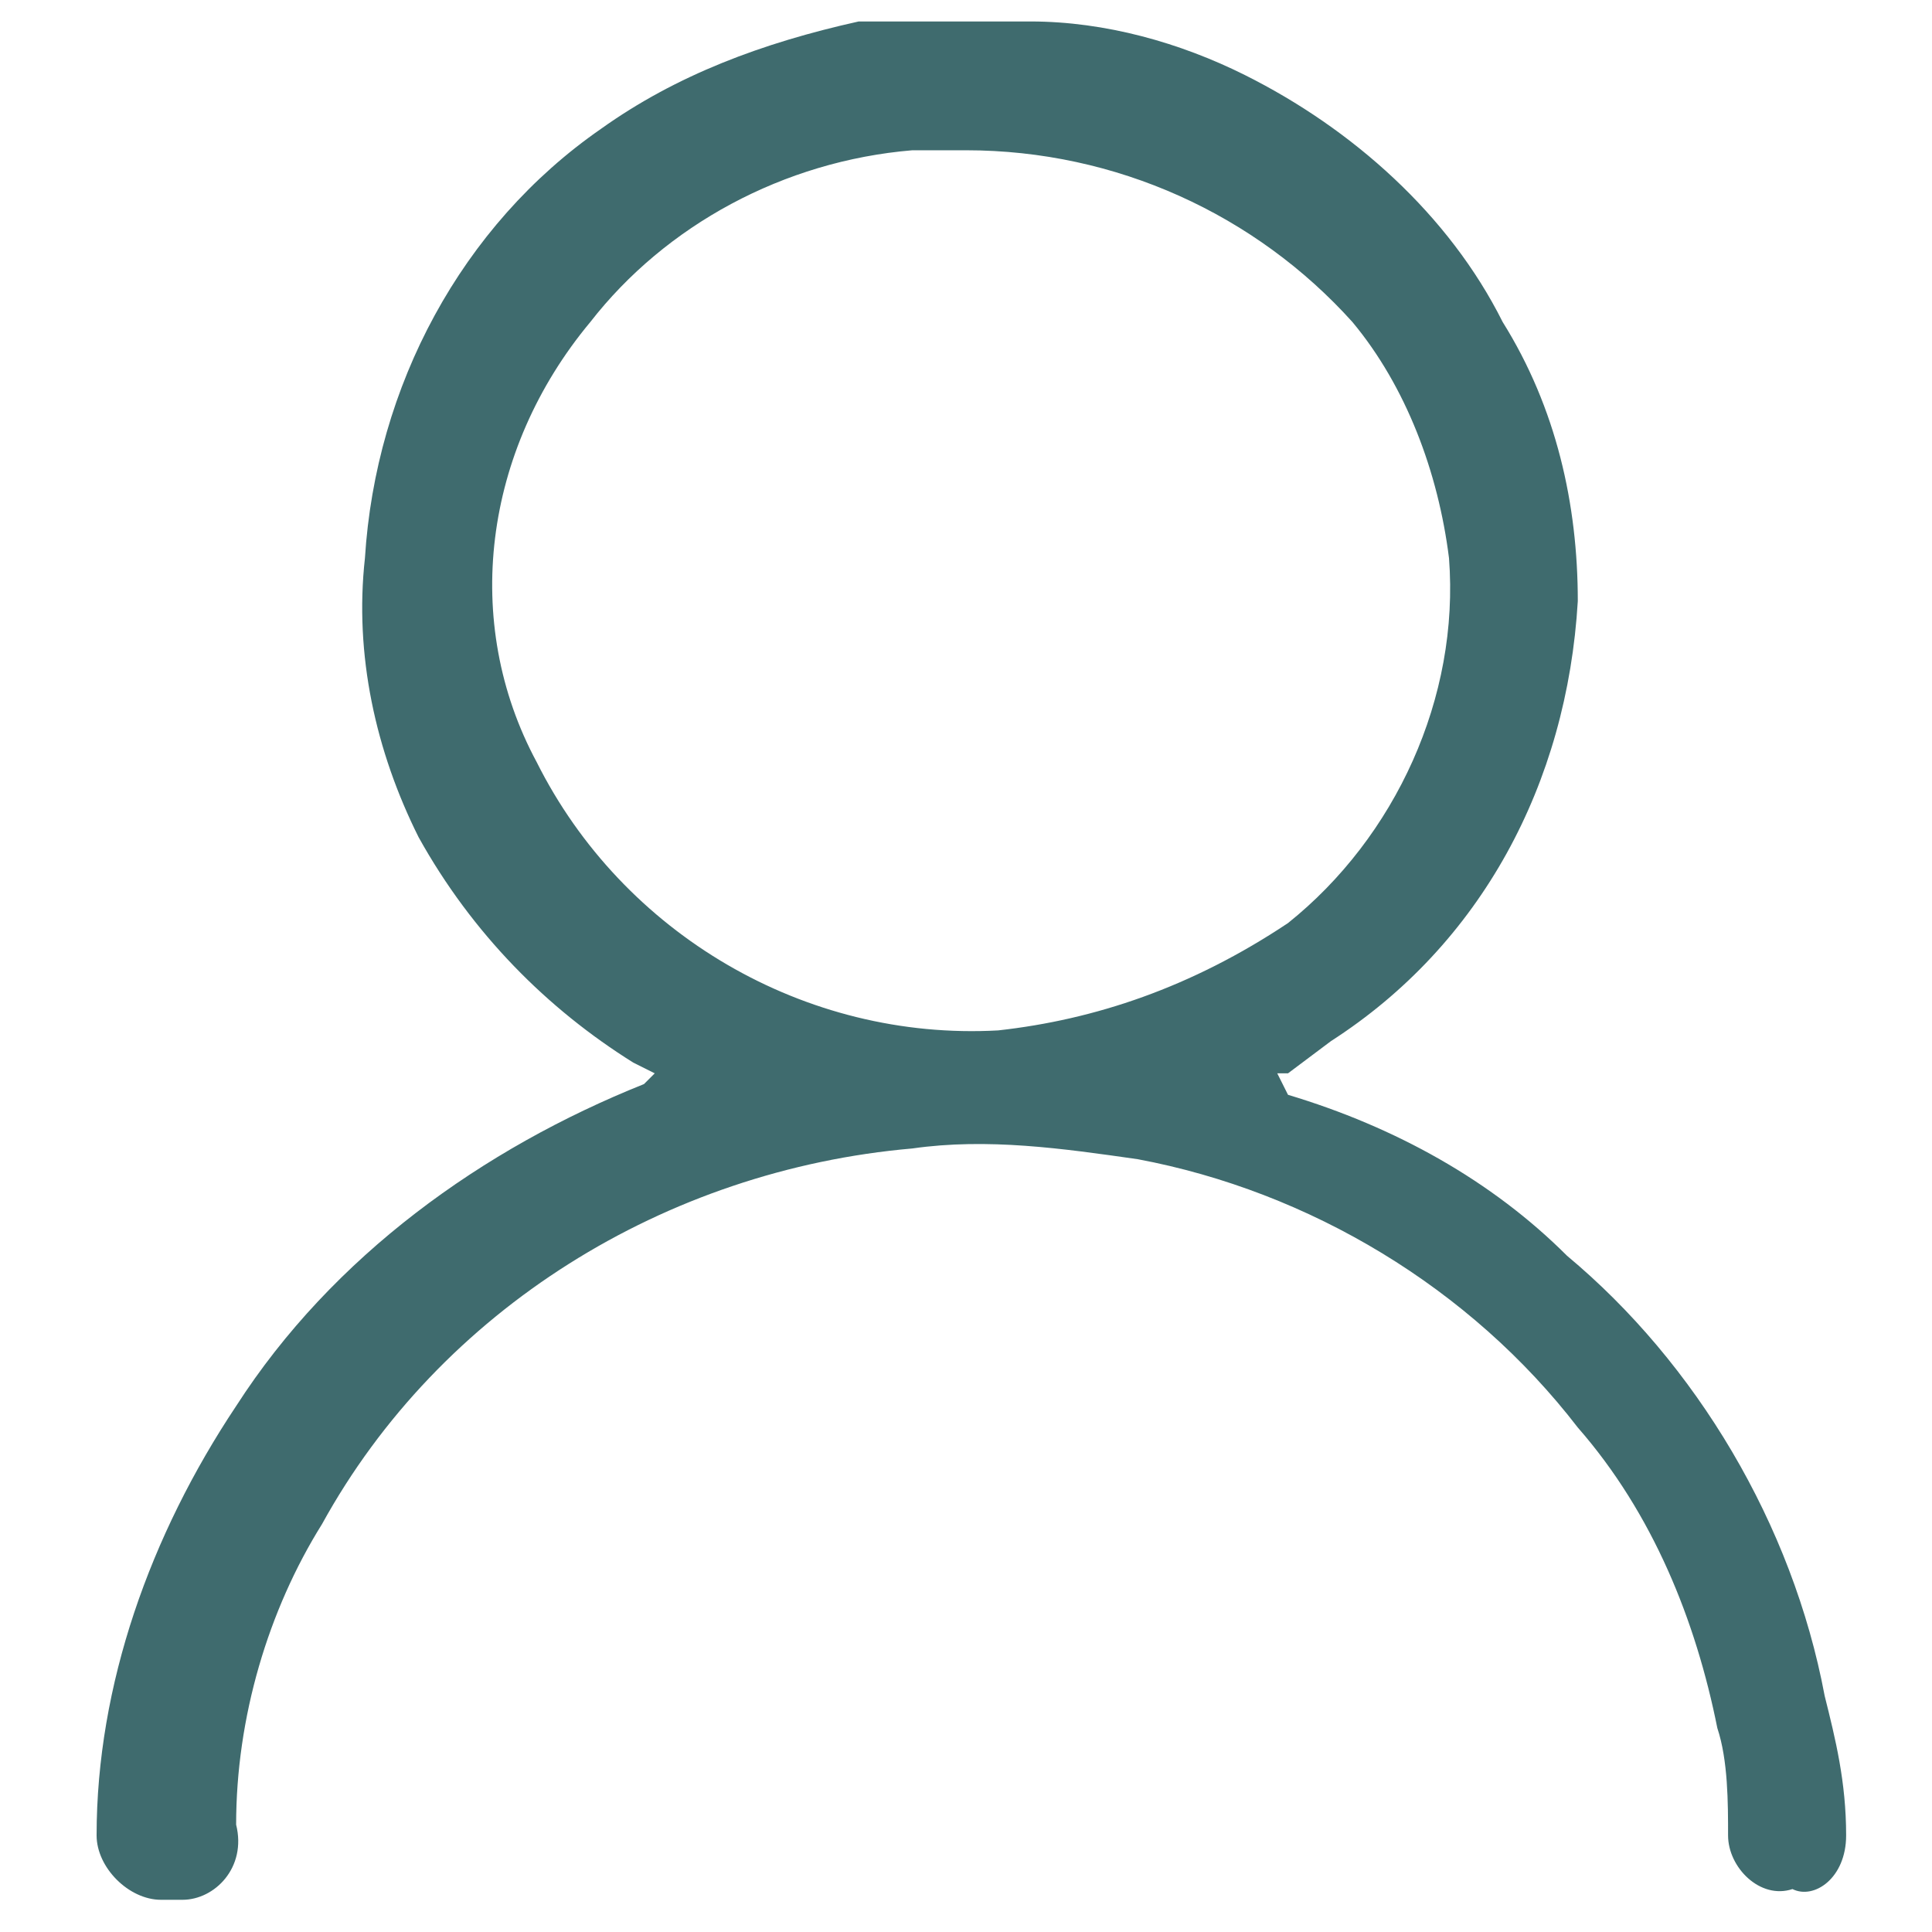 <?xml version="1.0" encoding="utf-8"?>
<!-- Generator: Adobe Illustrator 21.0.0, SVG Export Plug-In . SVG Version: 6.00 Build 0)  -->
<svg version="1.1" id="Layer_1" xmlns="http://www.w3.org/2000/svg" xmlns:xlink="http://www.w3.org/1999/xlink" x="0px" y="0px"
	 viewBox="0 0 18 18" style="enable-background:new 0 0 18 18;" xml:space="preserve">
<style type="text/css">
	.st0{fill:#3F6B6E;}
	.st1{fill:none;}
</style>
<path class="st0" d="M17.2,17.1c0-0.5-0.1-0.9-0.2-1.3c-0.3-1.6-1.2-3.1-2.4-4.1c-0.7-0.7-1.6-1.2-2.6-1.5L11.9,10L12,10l0.4-0.3
	c1.4-0.9,2.2-2.4,2.3-4.1c0-0.9-0.2-1.8-0.7-2.6c-0.5-1-1.4-1.8-2.4-2.3c-0.6-0.3-1.3-0.5-2-0.5C9.1,0.2,8.5,0.2,8,0.2
	c-0.9,0.2-1.7,0.5-2.4,1c-1.3,0.9-2.1,2.4-2.2,4C3.3,6.1,3.5,7,3.9,7.8c0.5,0.9,1.2,1.6,2,2.1L6.1,10V10L6,10.1
	c-1.5,0.6-2.9,1.6-3.8,3c-0.8,1.2-1.3,2.6-1.3,4c0,0.3,0.3,0.6,0.6,0.6c0.1,0,0.1,0,0.2,0c0.3,0,0.6-0.3,0.5-0.7c0-1,0.3-2,0.8-2.8
	c1.1-2,3.2-3.3,5.5-3.5c0.7-0.1,1.4,0,2.1,0.1c1.6,0.3,3.1,1.2,4.1,2.5c0.7,0.8,1.1,1.8,1.3,2.8c0.1,0.3,0.1,0.7,0.1,1
	c0,0.3,0.3,0.6,0.6,0.5c0,0,0,0,0,0C16.9,17.7,17.2,17.5,17.2,17.1z M9.3,9.6C7.5,9.7,5.8,8.7,5,7.1C4.3,5.8,4.5,4.2,5.5,3
	c0.7-0.9,1.8-1.5,3-1.6h0.5c1.4,0,2.7,0.6,3.6,1.6c0.5,0.6,0.8,1.4,0.9,2.2c0.1,1.3-0.5,2.6-1.5,3.4C11.1,9.2,10.2,9.5,9.3,9.6z"/>
<path class="st1" d="M0,0h18v18H0V0z"/>
</svg>
